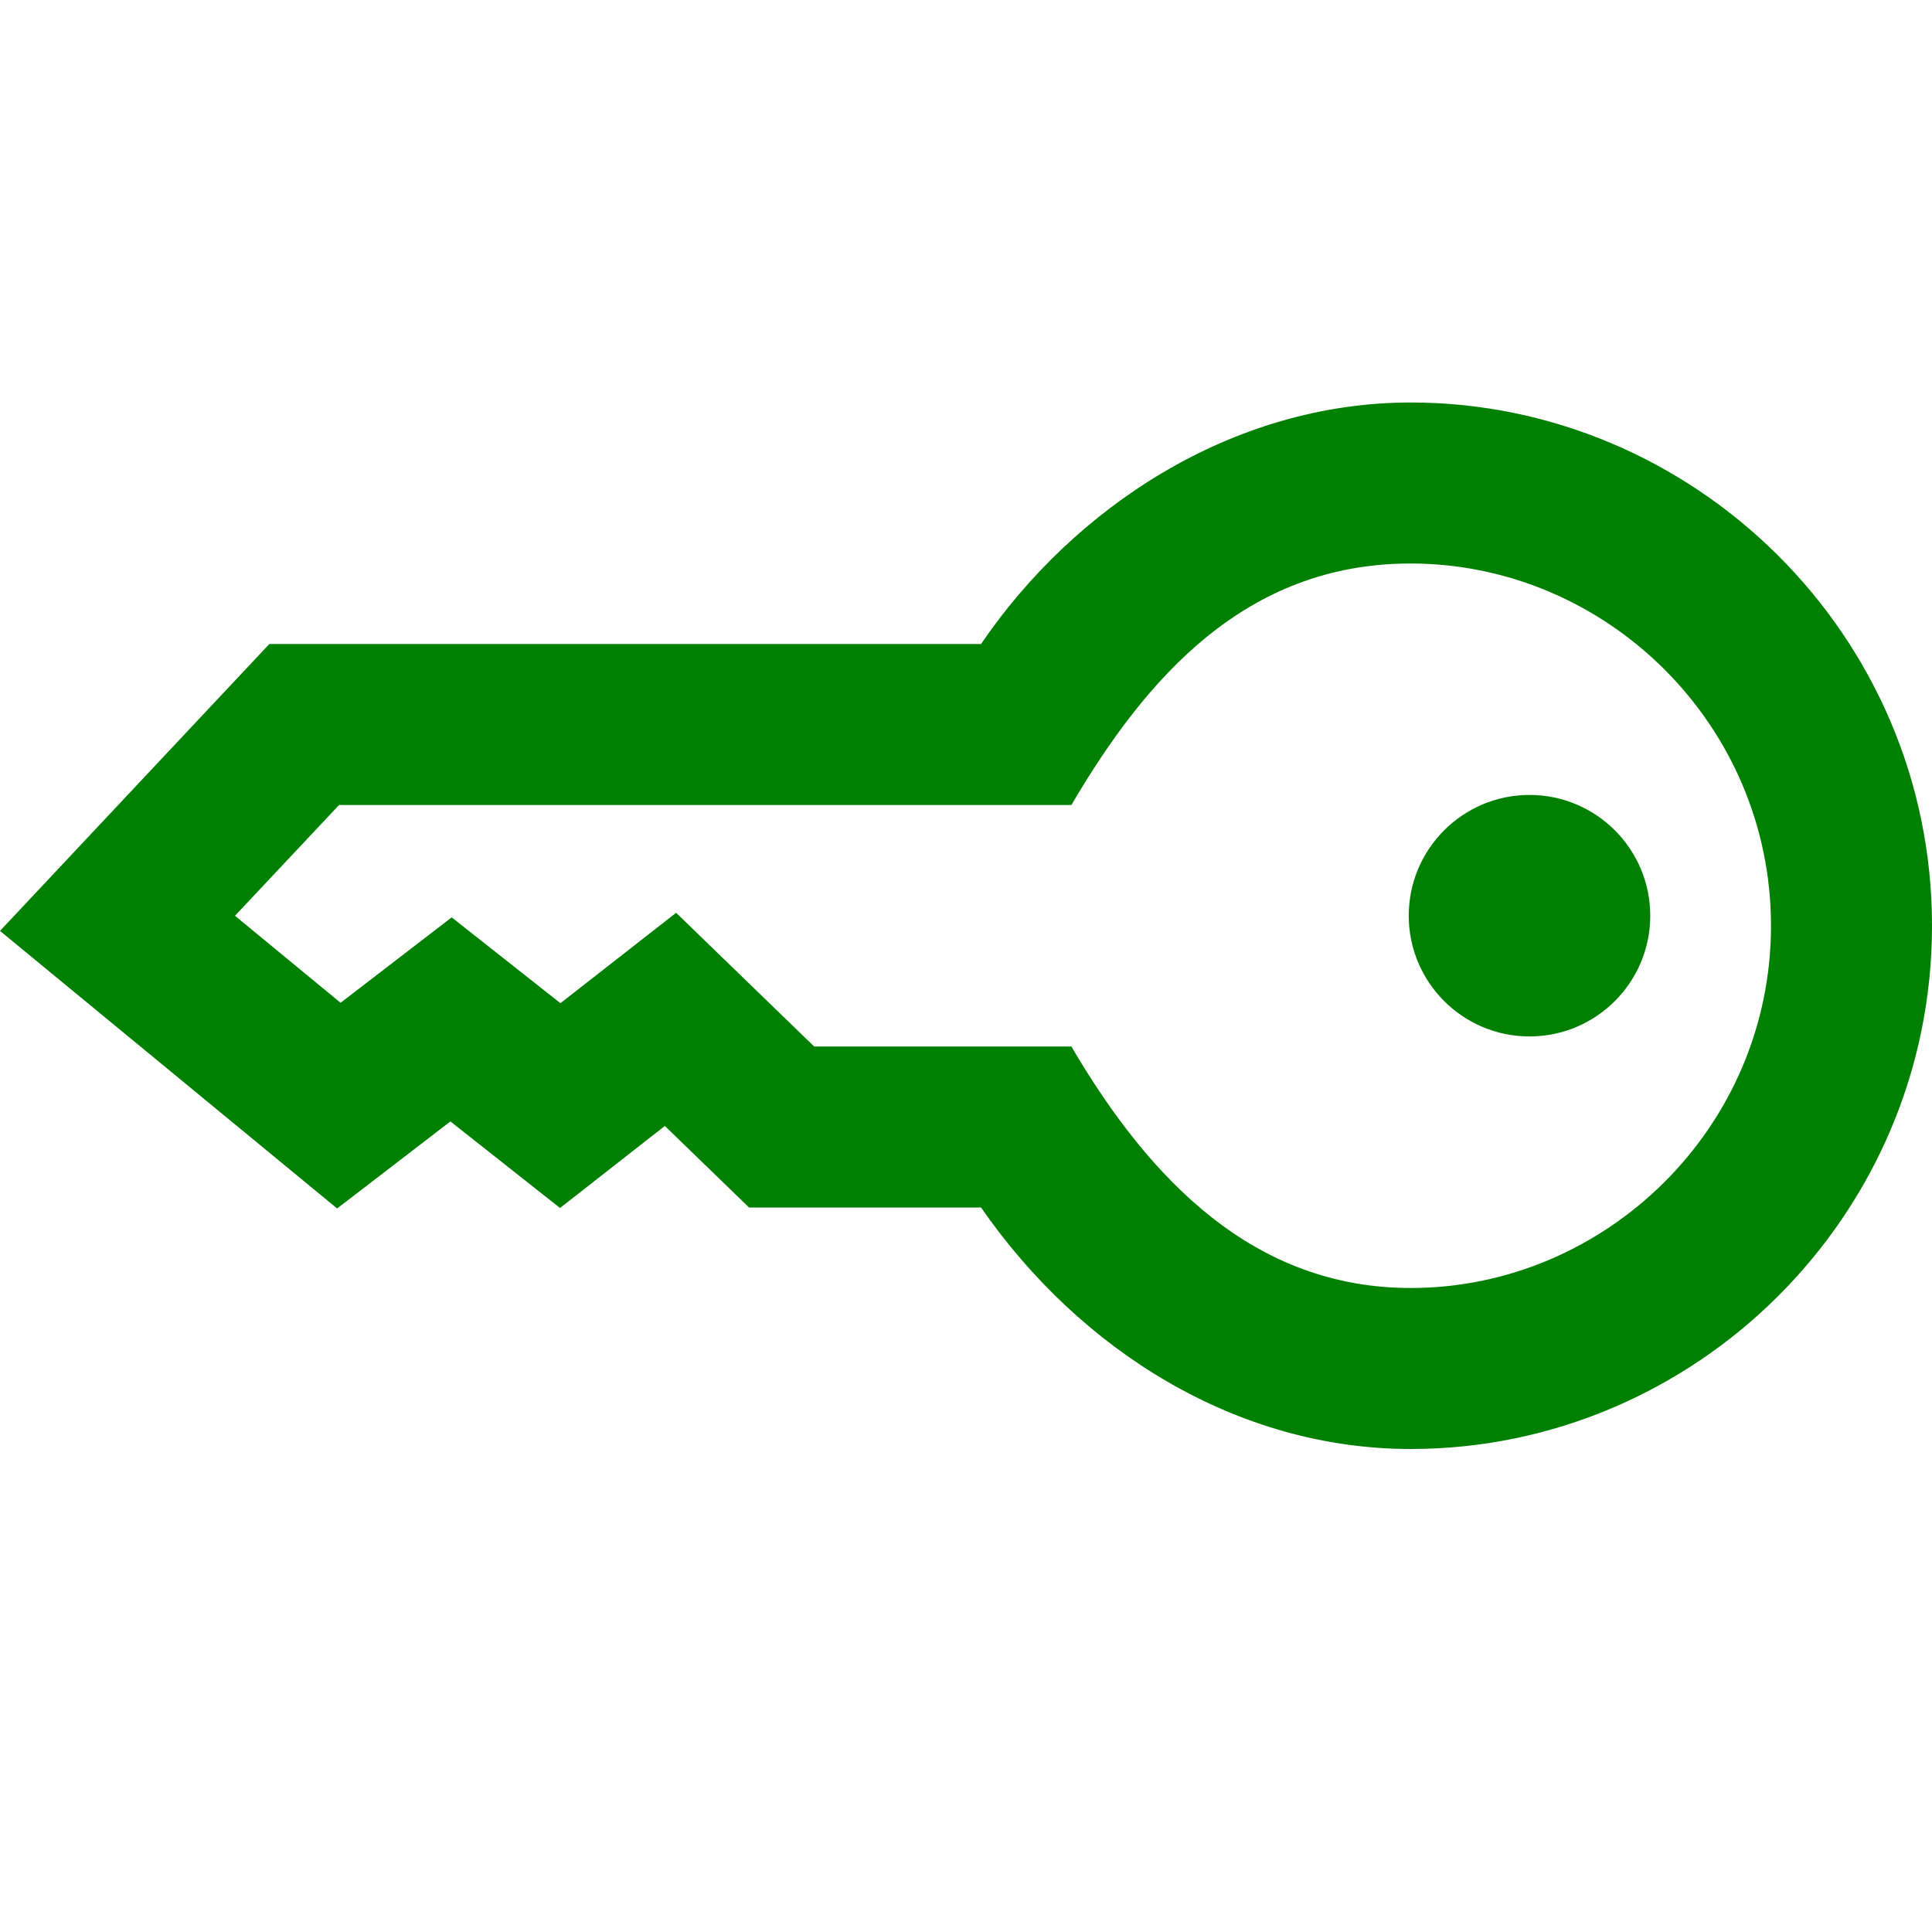 <svg width="24" height="24" fill="green" xmlns="http://www.w3.org/2000/svg" fill-rule="evenodd" clip-rule="evenodd"><path d="M24 11.5c0 3.613-2.951 6.5-6.475 6.5-2.154 0-4.101-1.214-5.338-3h-2.882l-1.046-1.013-1.302 1.019-1.362-1.075-1.407 1.081-4.188-3.448 3.346-3.564h8.841c1.145-1.683 3.104-3 5.339-3 3.497 0 6.474 2.866 6.474 6.5zm-10.691 1.5c.98 1.671 2.277 3 4.217 3 2.412 0 4.474-1.986 4.474-4.5 0-2.498-2.044-4.5-4.479-4.5-2.055 0-3.292 1.433-4.212 3h-9.097l-1.293 1.376 1.312 1.081 1.38-1.061 1.351 1.066 1.437-1.123 1.715 1.661h3.195zm5.691-3.125c.828 0 1.5.672 1.5 1.5s-.672 1.5-1.5 1.5-1.5-.672-1.5-1.5.672-1.5 1.5-1.5z"/></svg>